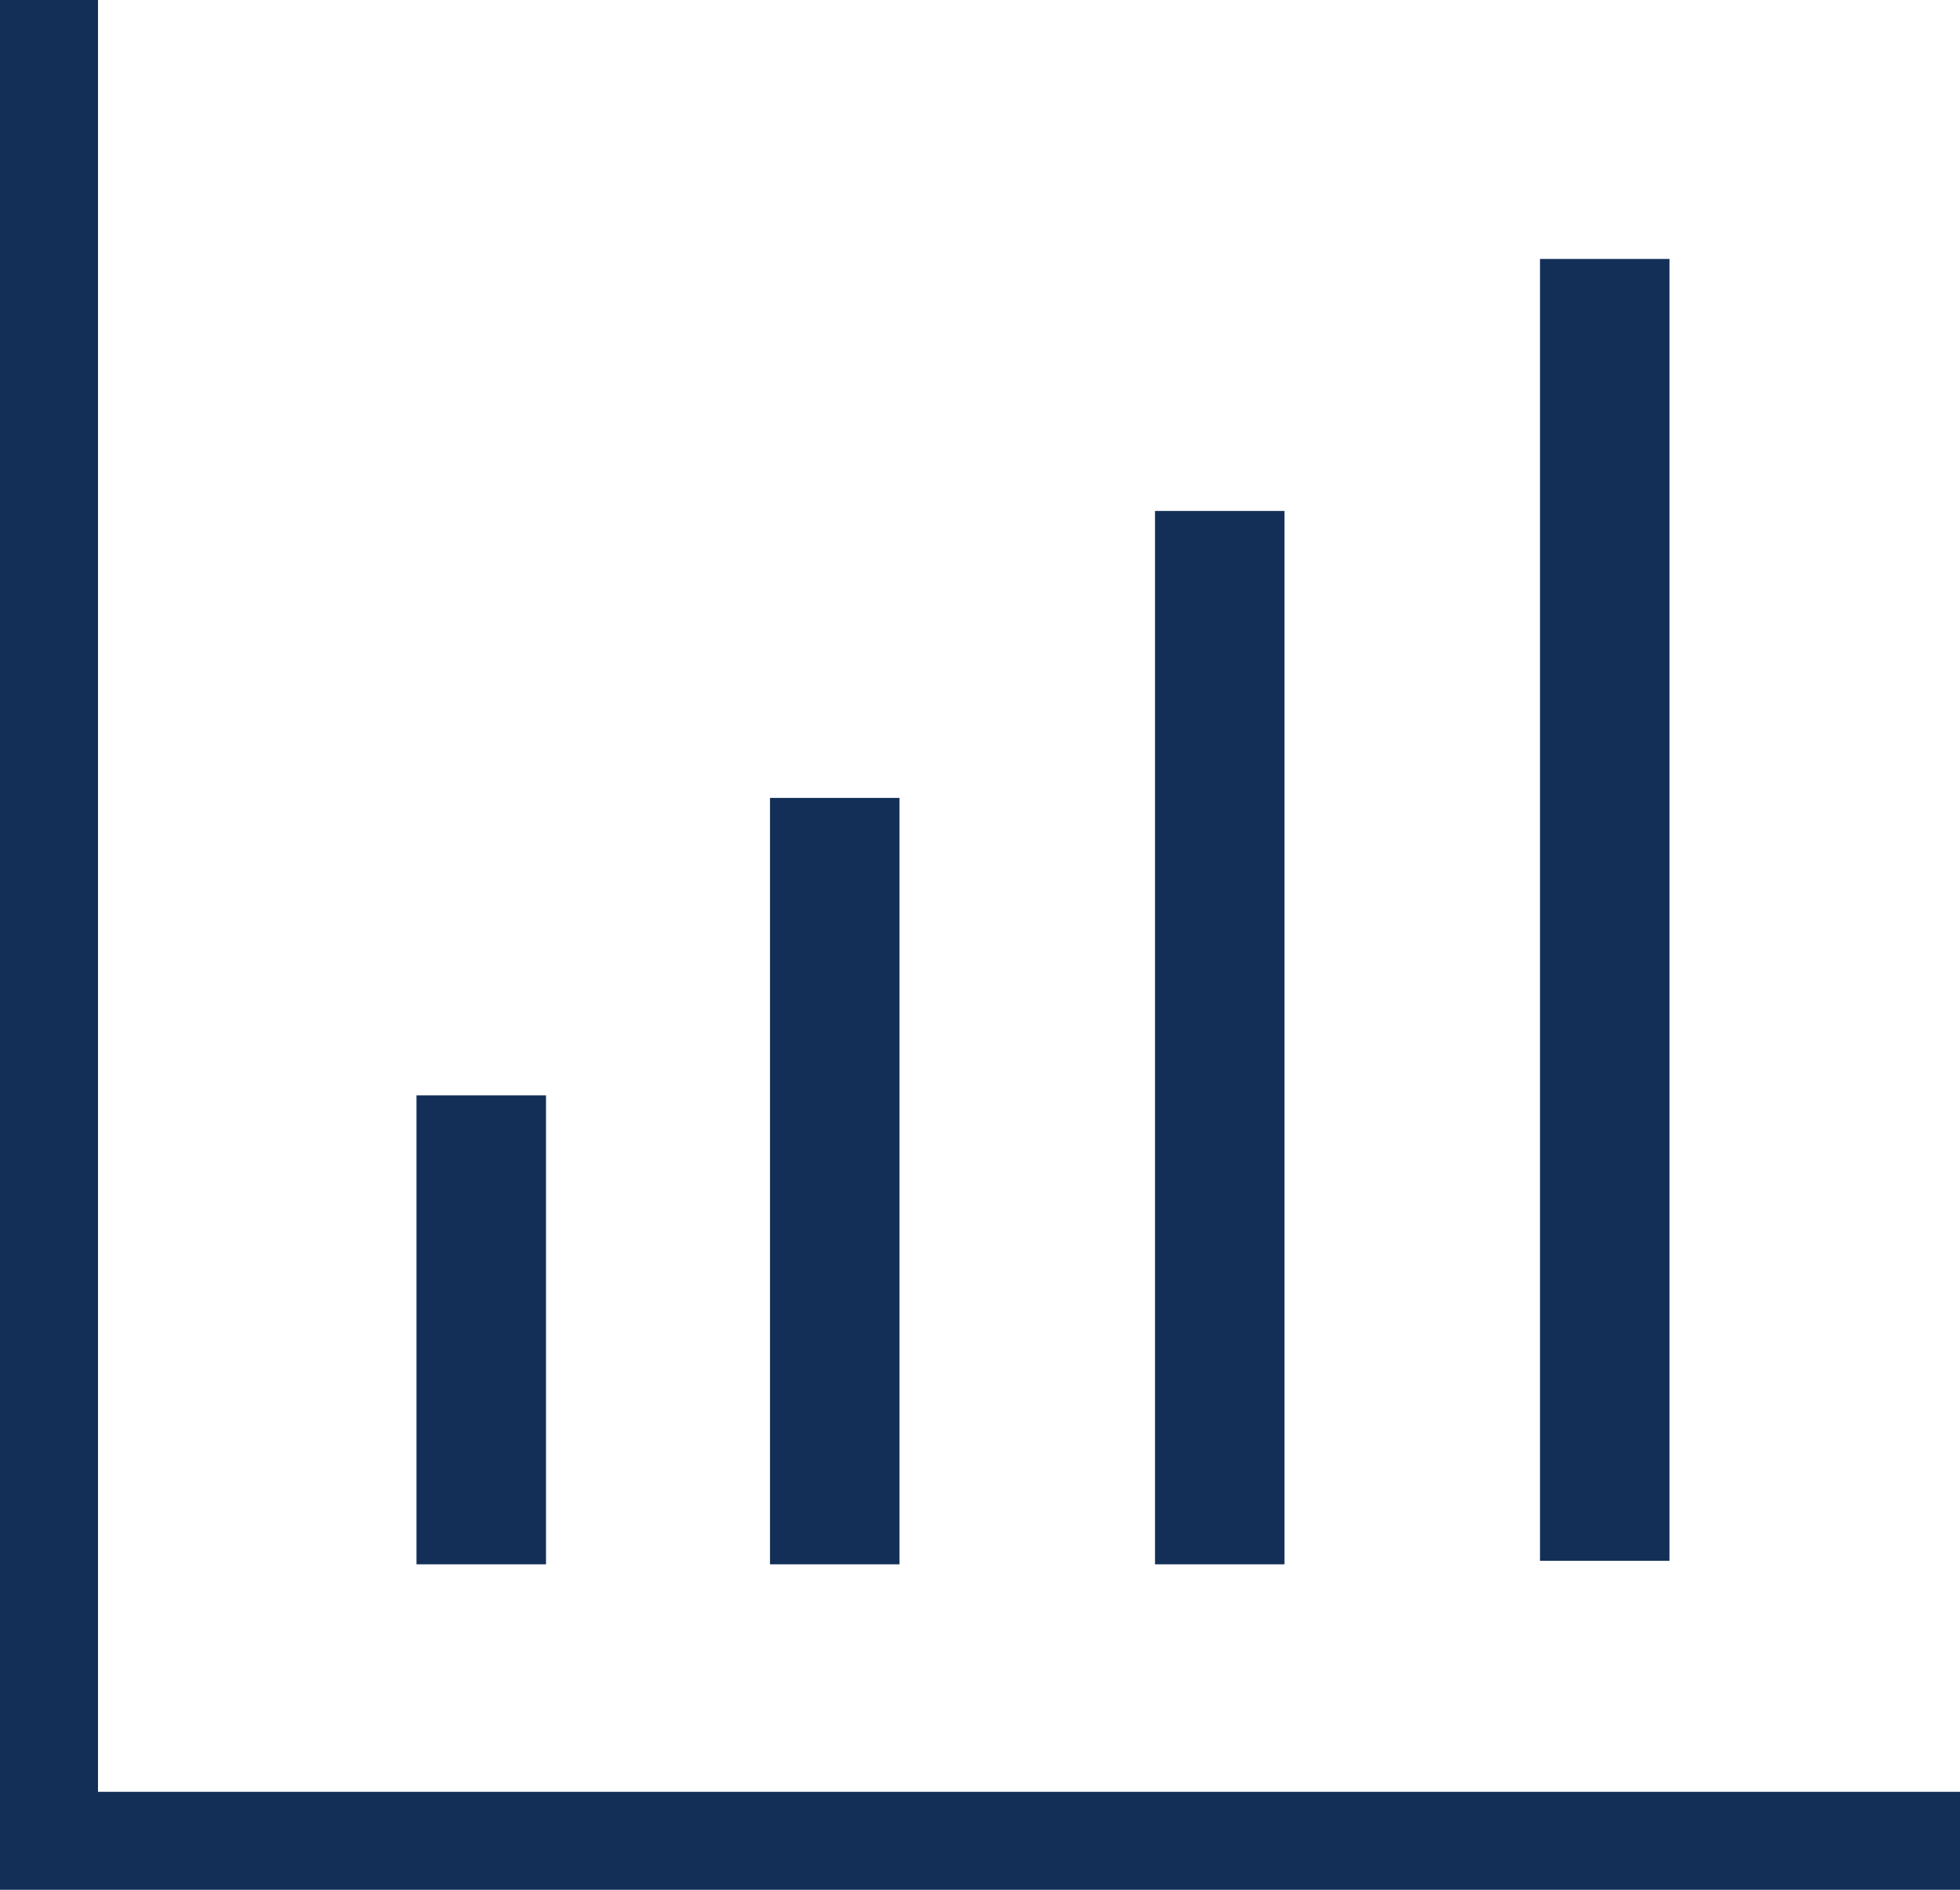 <?xml version="1.0" encoding="utf-8"?>
<!-- Generator: Adobe Illustrator 22.0.1, SVG Export Plug-In . SVG Version: 6.00 Build 0)  -->
<svg version="1.1" id="レイヤー_1" xmlns="http://www.w3.org/2000/svg" xmlns:xlink="http://www.w3.org/1999/xlink" x="0px"
	 y="0px" viewBox="0 0 56 54" style="enable-background:new 0 0 56 54;" xml:space="preserve">
<style type="text/css">
	.st0{fill:#132F57;}
</style>
<g>
	<g>
		<path class="st0" d="M2.8,51.2V0H0v54h56v-2.8H2.8z M15.6,31.3h-3.7v13.4h3.7V31.3z M25.7,22.8H22v21.9h3.7V22.8z M36.7,14.6H33
			v30.1h3.7V14.6z M47.7,7.4h-3.7v37.2h3.7V7.4z"/>
	</g>
</g>
</svg>

